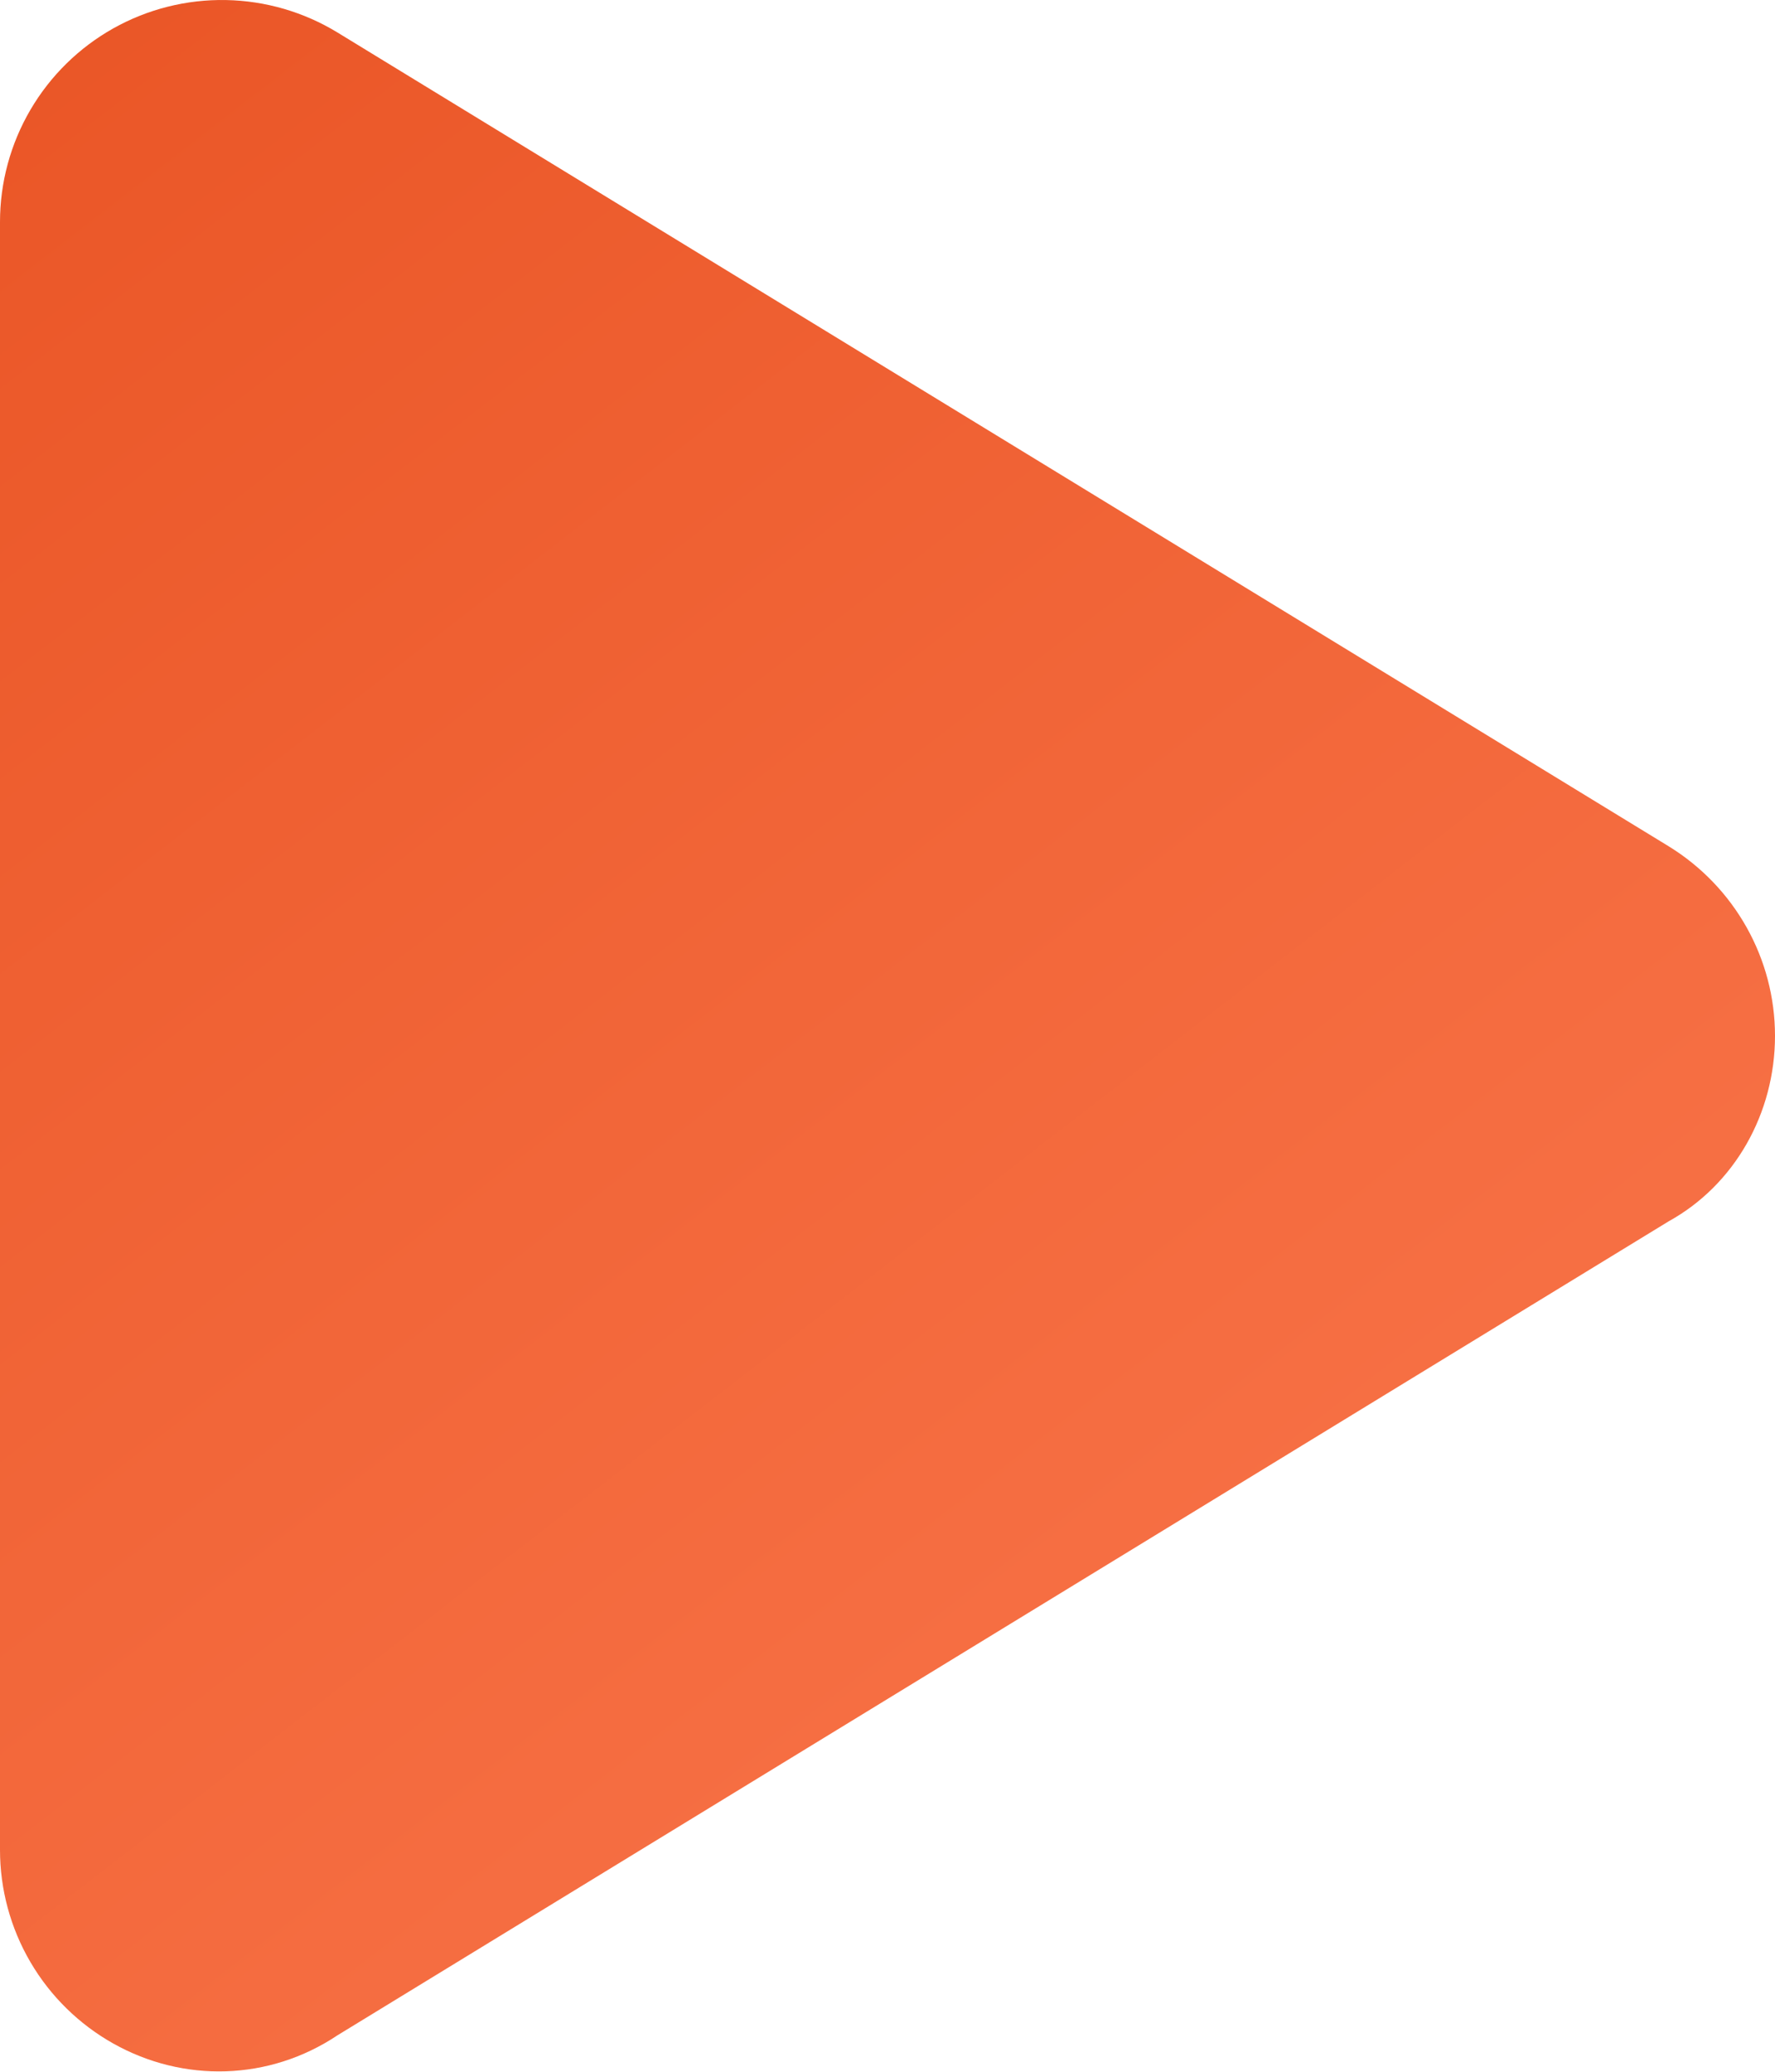 <?xml version="1.0" encoding="UTF-8"?> <svg xmlns="http://www.w3.org/2000/svg" width="120" height="140" viewBox="0 0 120 140" fill="none"> <path d="M112.812 57.188C117.281 59.938 120 64.781 120 70C120 75.219 117.281 80.063 112.812 82.531L22.822 137.532C18.191 140.625 12.394 140.75 7.662 138.094C5.337 136.789 3.401 134.888 2.055 132.587C0.708 130.285 -0.001 127.667 1.74417e-06 125V15C0 12.335 0.71 9.719 2.057 7.419C3.404 5.12 5.339 3.22 7.662 1.916C9.987 0.613 12.617 -0.047 15.281 0.003C17.945 0.053 20.548 0.811 22.822 2.2L112.812 57.188Z" fill="url(#paint0_linear_45_266)"></path> <defs> <linearGradient id="paint0_linear_45_266" x1="-30" y1="9.58091e-07" x2="120" y2="194" gradientUnits="userSpaceOnUse"> <stop stop-color="#E85222"></stop> <stop offset="1" stop-color="#FF8158"></stop> </linearGradient> </defs> </svg> 